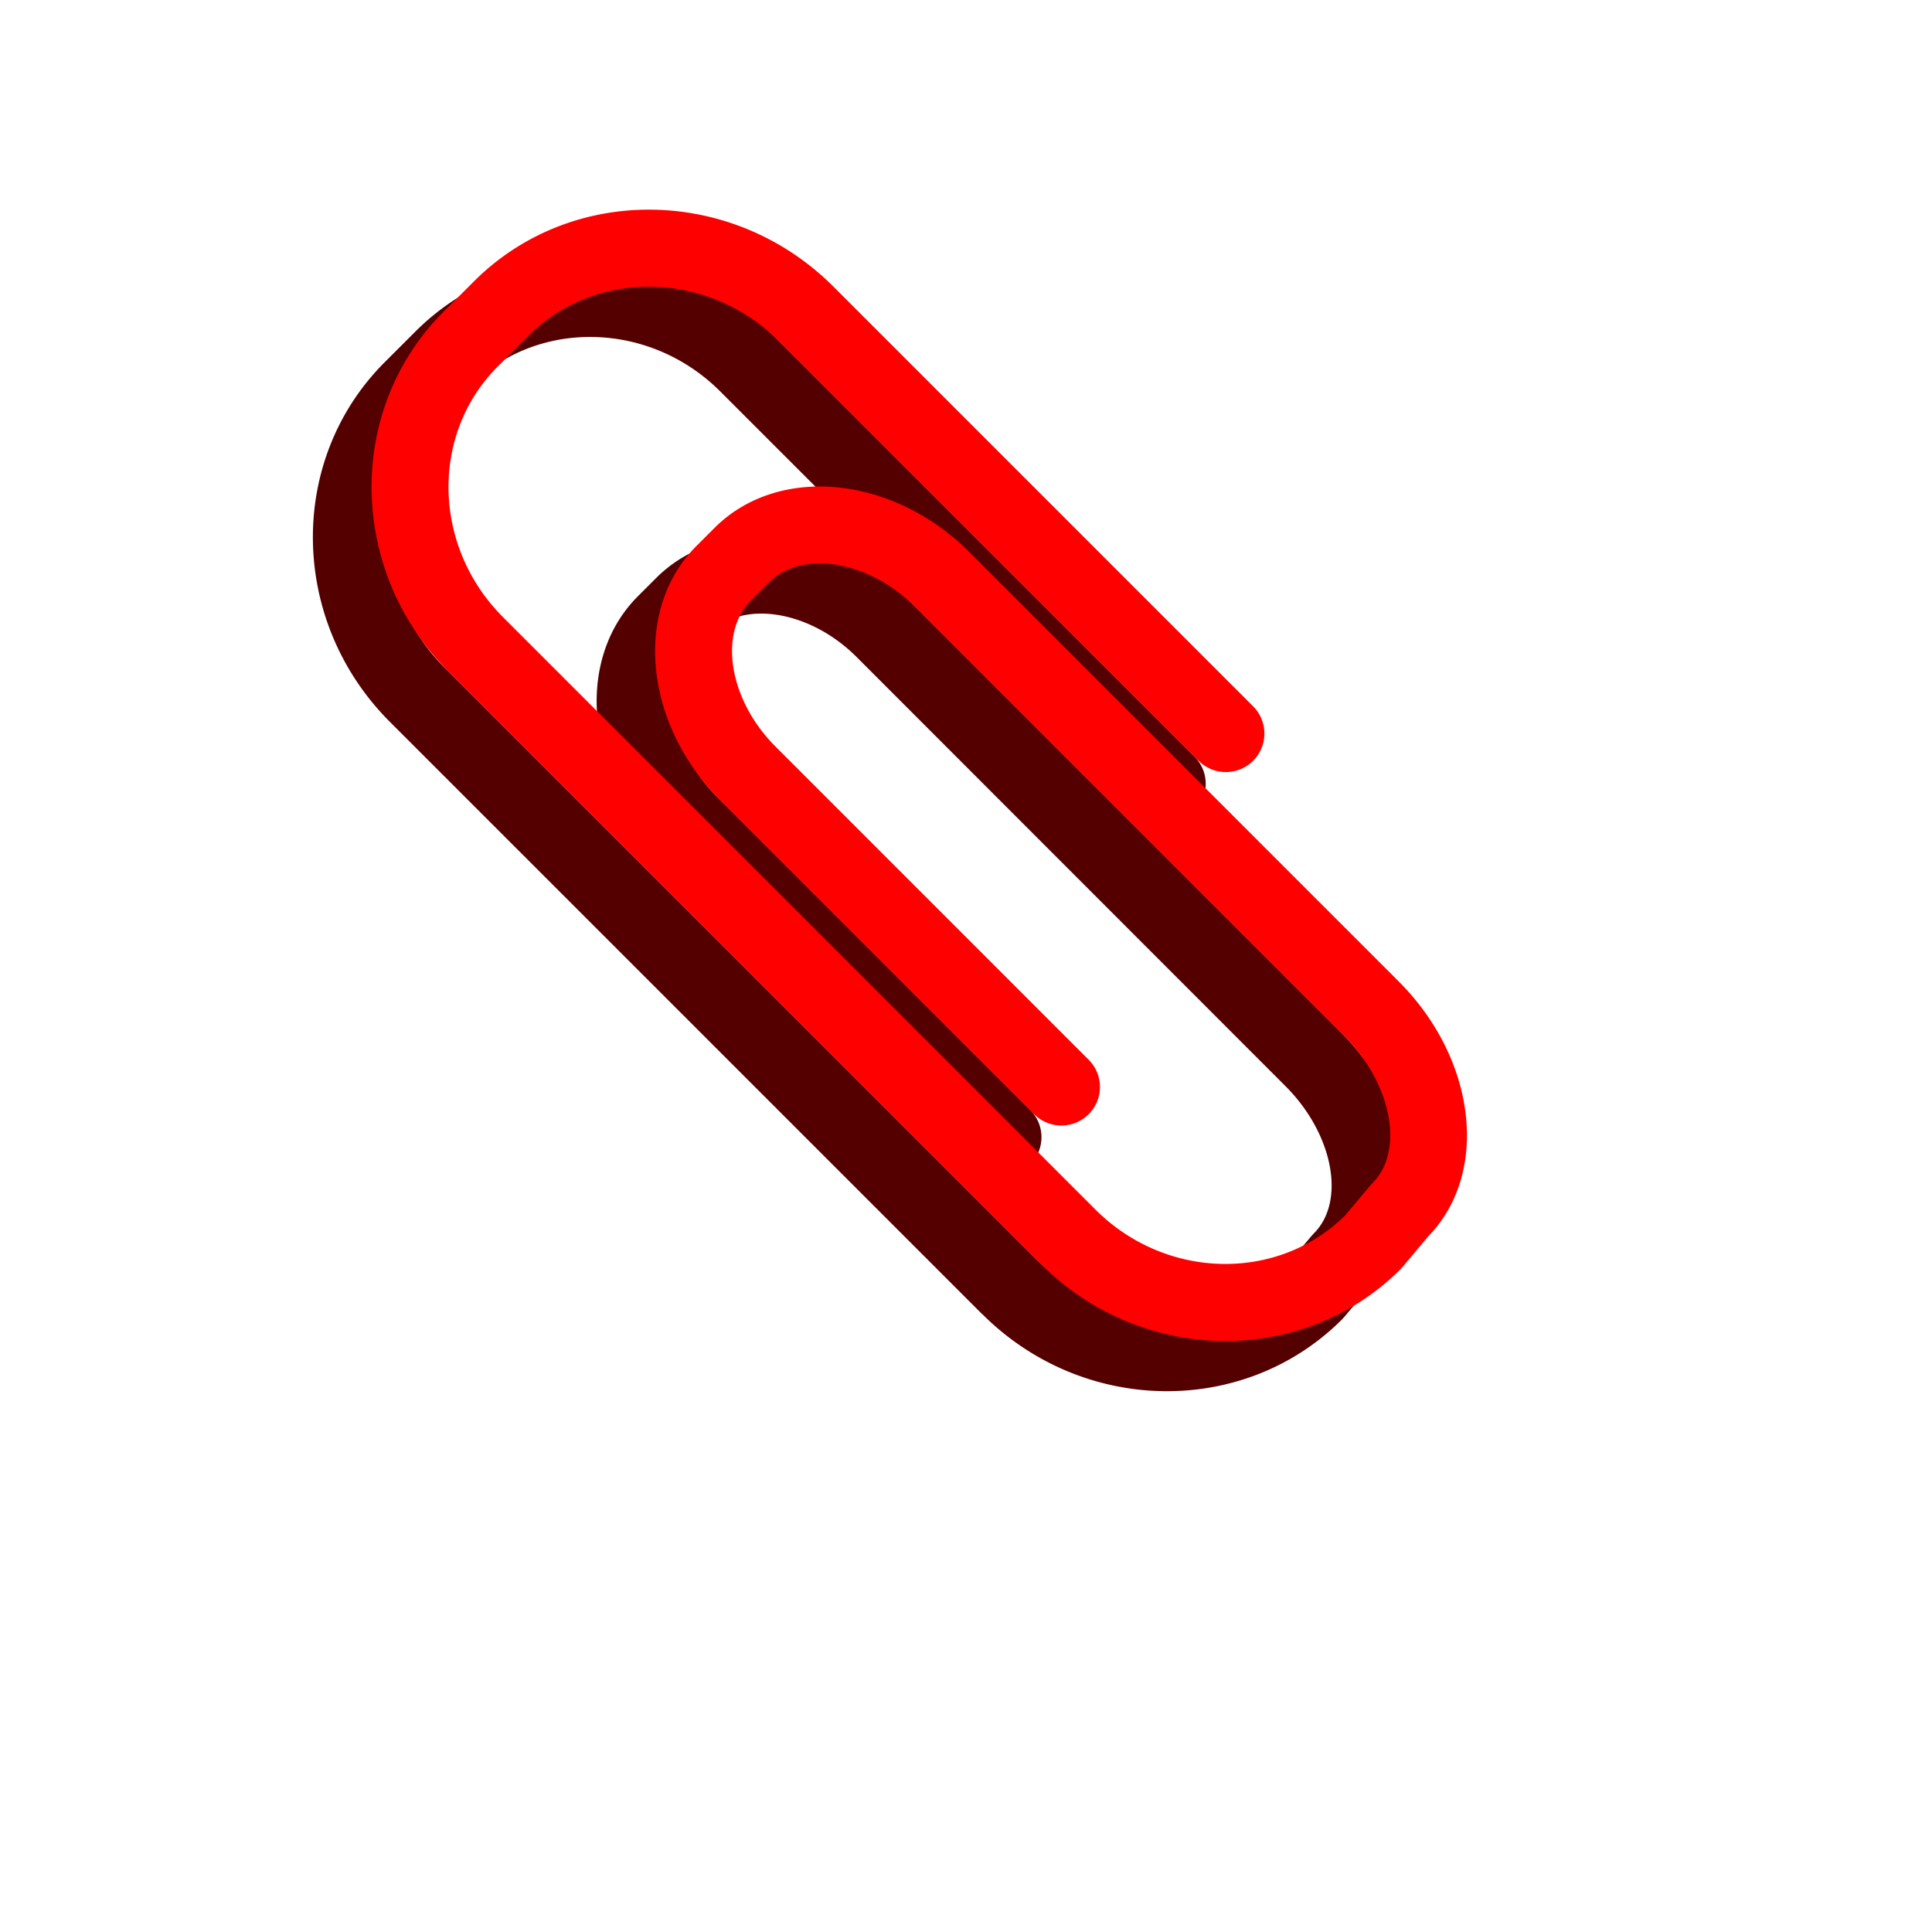 <svg xmlns="http://www.w3.org/2000/svg" viewBox="0 0 354.33 354.33"><path color="#000" fill="none" d="M0 0h354.33v354.33H0z"/><path d="M180.15 241.034L71.504 132.387c-18.442-18.444-18.877-48.028-.968-65.94l5.626-5.623c17.914-17.911 47.498-17.48 65.937.968l76.96 76.956c2.758 2.76 2.758 7.237 0 9.998s-7.235 2.762-9.994 0L132.094 71.79c-12.94-12.934-33.55-13.37-45.945-.965l-5.629 5.621c-12.395 12.405-11.963 33.017.968 45.95l108.649 108.649c12.898 12.898 33.427 13.351 45.837 1.057.542-.644 4.581-5.457 4.581-5.457l.418-.456c5.9-5.905 3.52-18.256-5.201-26.975l-78.685-78.732c-8.465-8.467-20.727-10.512-26.768-4.463l-3.309 3.301c-6.046 6.049-3.999 18.31 4.466 26.778l57.458 57.462a7.065 7.065 0 010 9.999 7.069 7.069 0 01-9.99 0l-57.466-57.468c-14.124-14.121-16.124-35.102-4.464-46.765l3.304-3.301c11.663-11.665 32.641-9.662 46.77 4.461l78.715 78.72c14.377 14.383 16.714 35.454 5.196 46.967l.42-.455-4.886 5.82-.418.458c-17.916 17.905-47.502 17.473-65.944-.972z" fill="#500"/><path d="M190.904 231.83L82.258 123.16c-18.433-18.436-18.855-48.02-.963-65.93l5.626-5.625c17.914-17.91 47.498-17.479 65.937.968l76.96 76.959c2.758 2.757 2.758 7.237 0 9.996s-7.235 2.759-9.997 0l-76.97-76.957c-12.94-12.933-33.55-13.368-45.946-.965l-5.628 5.621c-12.396 12.405-11.964 33.017.967 45.95l108.65 108.65c12.897 12.897 33.427 13.35 45.836 1.056.543-.643 4.582-5.457 4.582-5.457l.418-.456c5.9-5.905 3.52-18.256-5.201-26.975l-78.718-78.717c-8.465-8.468-20.727-10.513-26.768-4.464l-3.309 3.304c-6.046 6.048-3.999 18.308 4.466 26.775l57.458 57.463a7.065 7.065 0 010 9.998 7.069 7.069 0 01-9.991 0l-57.465-57.465c-14.124-14.124-16.124-35.104-4.464-46.767l3.304-3.302c11.663-11.665 32.64-9.662 46.77 4.462L256.526 180c14.377 14.382 16.714 35.454 5.196 46.966l.42-.455-4.886 5.82-.418.459c-17.916 17.906-47.502 17.472-65.944-.97z" fill="red"/></svg>
